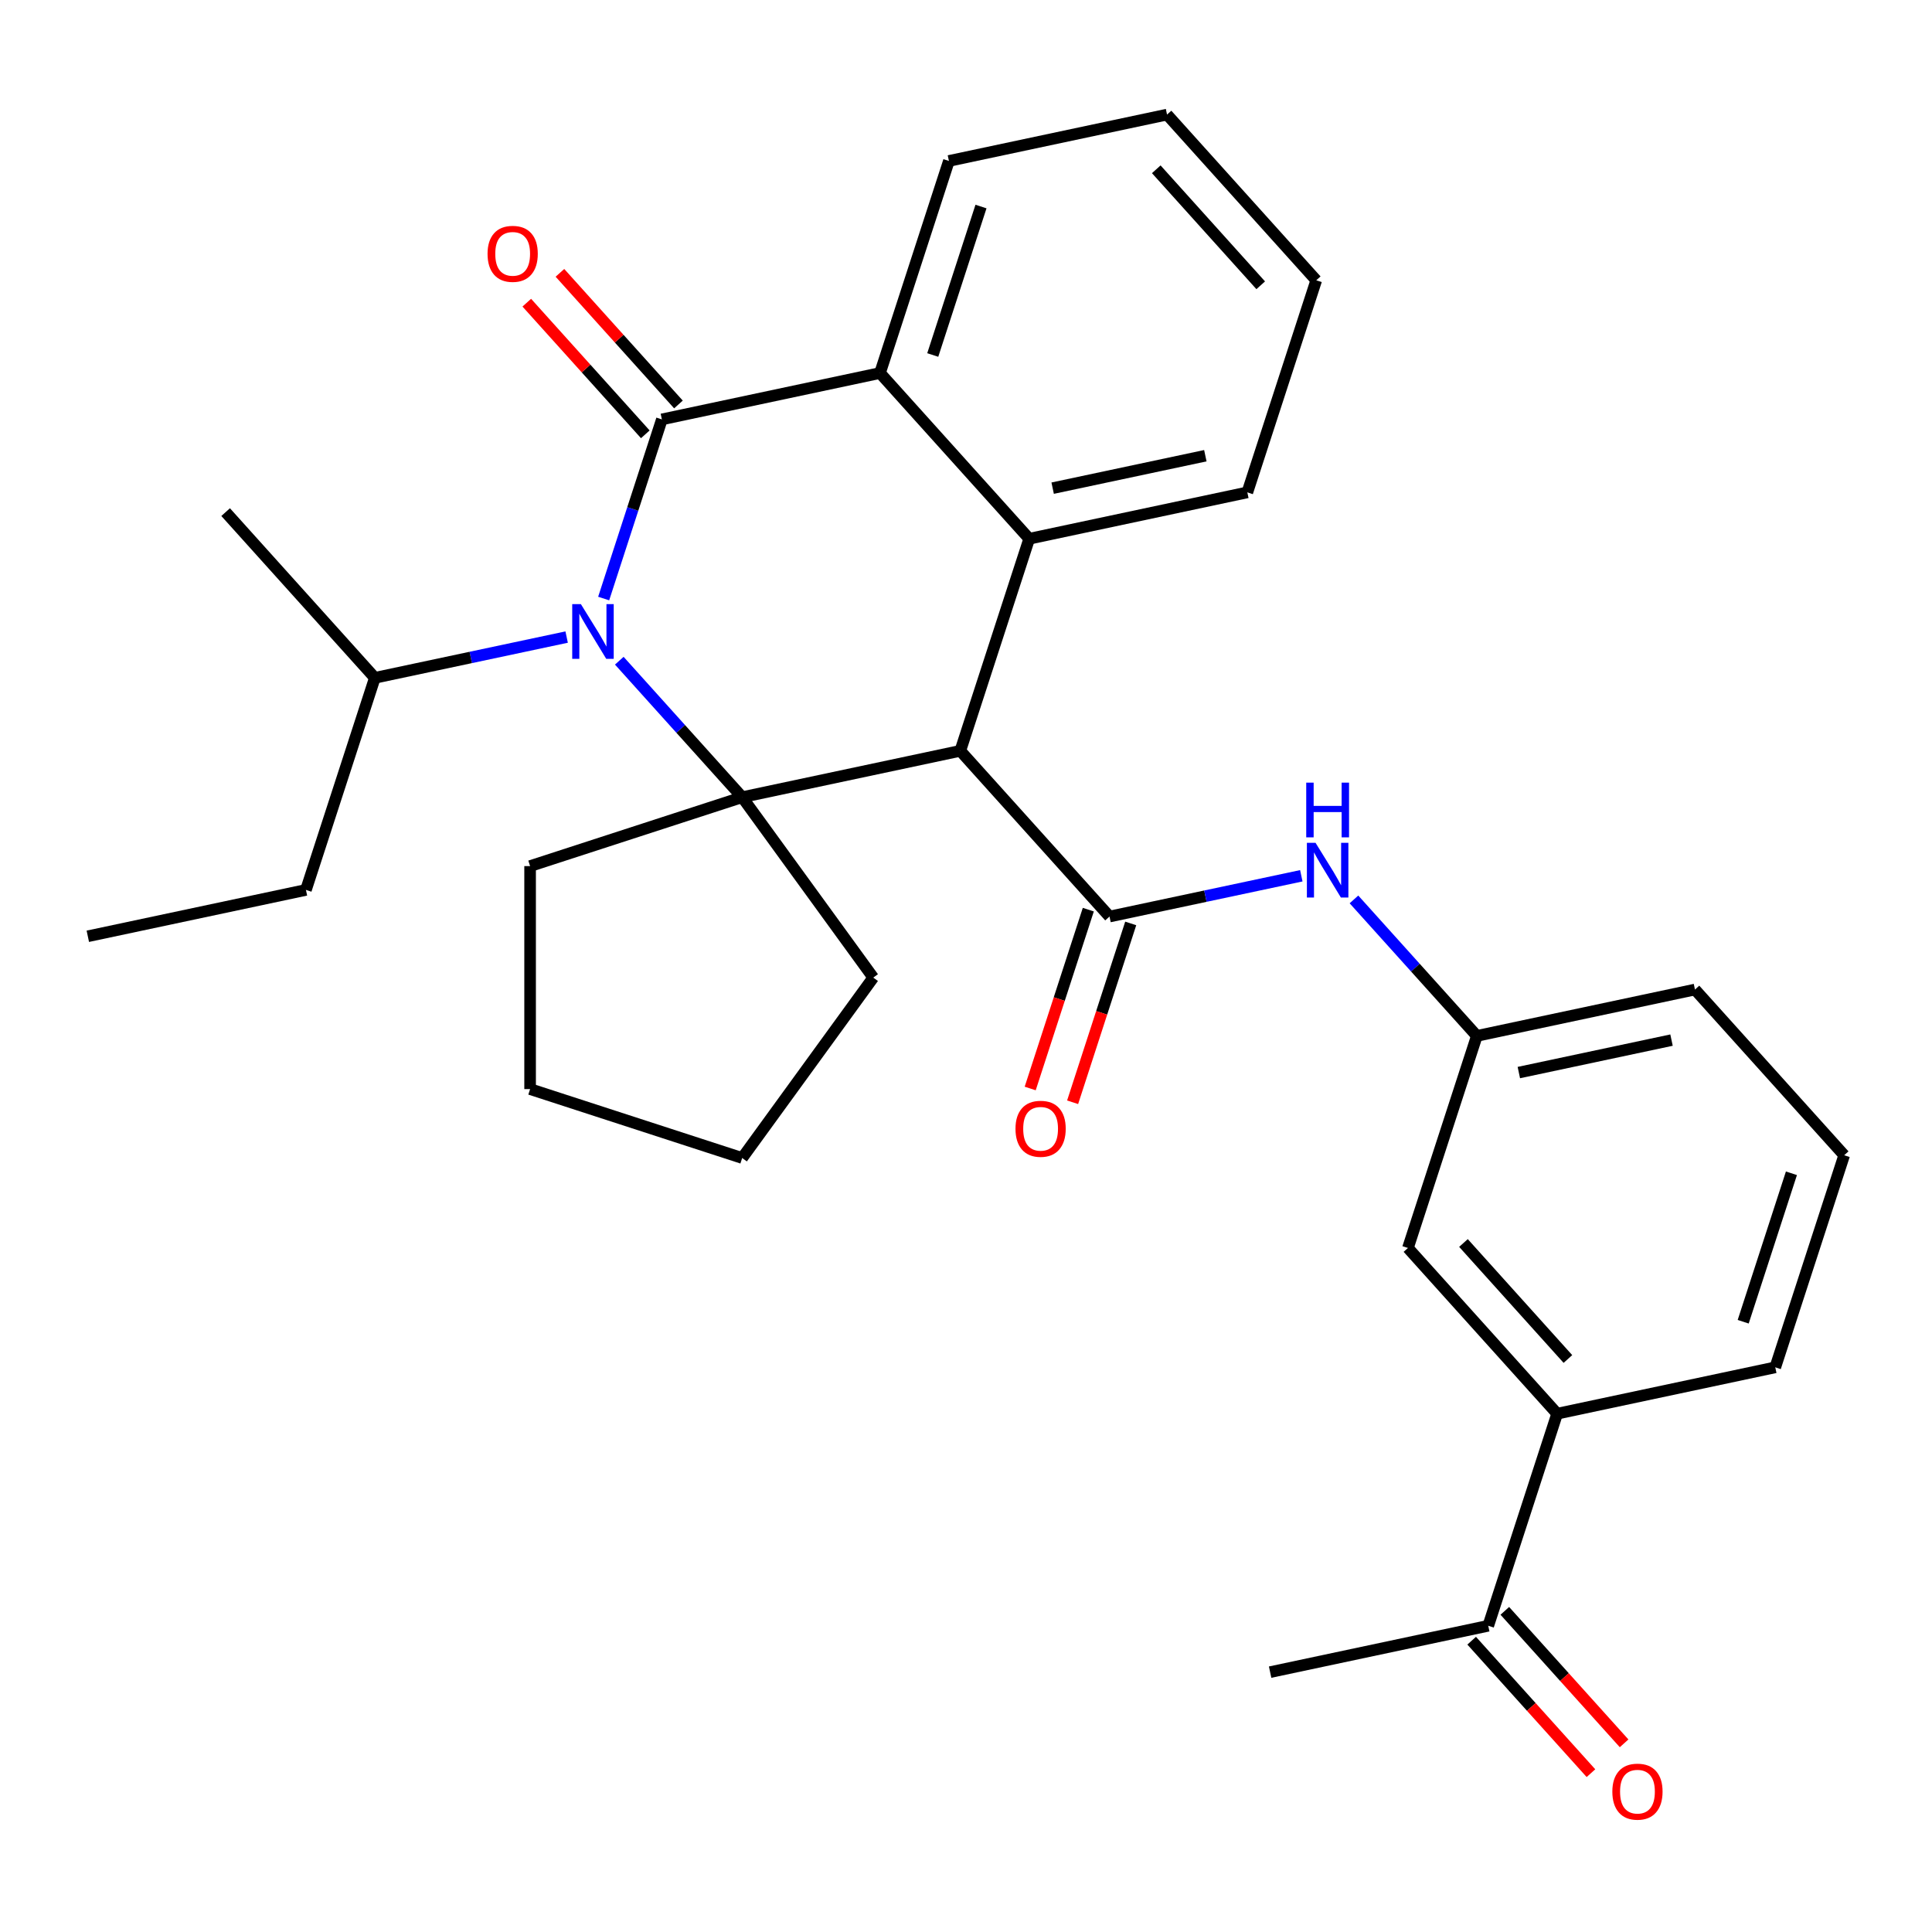 <?xml version='1.0' encoding='iso-8859-1'?>
<svg version='1.1' baseProfile='full'
              xmlns='http://www.w3.org/2000/svg'
                      xmlns:rdkit='http://www.rdkit.org/xml'
                      xmlns:xlink='http://www.w3.org/1999/xlink'
                  xml:space='preserve'
width='1000px' height='1000px' viewBox='0 0 1000 1000'>
<!-- END OF HEADER -->
<rect style='opacity:1.0;fill:#FFFFFF;stroke:none' width='1000' height='1000' x='0' y='0'> </rect>
<path class='bond-0' d='M 312.458,309.803 L 327.523,263.44' style='fill:none;fill-rule:evenodd;stroke:#0000FF;stroke-width:6px;stroke-linecap:butt;stroke-linejoin:miter;stroke-opacity:1' />
<path class='bond-0' d='M 327.523,263.44 L 342.587,217.077' style='fill:none;fill-rule:evenodd;stroke:#000000;stroke-width:6px;stroke-linecap:butt;stroke-linejoin:miter;stroke-opacity:1' />
<path class='bond-2' d='M 320.546,341.981 L 352.349,377.303' style='fill:none;fill-rule:evenodd;stroke:#0000FF;stroke-width:6px;stroke-linecap:butt;stroke-linejoin:miter;stroke-opacity:1' />
<path class='bond-2' d='M 352.349,377.303 L 384.152,412.624' style='fill:none;fill-rule:evenodd;stroke:#000000;stroke-width:6px;stroke-linecap:butt;stroke-linejoin:miter;stroke-opacity:1' />
<path class='bond-12' d='M 293.294,329.745 L 243.658,340.296' style='fill:none;fill-rule:evenodd;stroke:#0000FF;stroke-width:6px;stroke-linecap:butt;stroke-linejoin:miter;stroke-opacity:1' />
<path class='bond-12' d='M 243.658,340.296 L 194.021,350.846' style='fill:none;fill-rule:evenodd;stroke:#000000;stroke-width:6px;stroke-linecap:butt;stroke-linejoin:miter;stroke-opacity:1' />
<path class='bond-5' d='M 342.587,217.077 L 455.486,193.079' style='fill:none;fill-rule:evenodd;stroke:#000000;stroke-width:6px;stroke-linecap:butt;stroke-linejoin:miter;stroke-opacity:1' />
<path class='bond-7' d='M 351.165,209.353 L 320.491,175.287' style='fill:none;fill-rule:evenodd;stroke:#000000;stroke-width:6px;stroke-linecap:butt;stroke-linejoin:miter;stroke-opacity:1' />
<path class='bond-7' d='M 320.491,175.287 L 289.818,141.221' style='fill:none;fill-rule:evenodd;stroke:#FF0000;stroke-width:6px;stroke-linecap:butt;stroke-linejoin:miter;stroke-opacity:1' />
<path class='bond-7' d='M 334.01,224.8 L 303.336,190.734' style='fill:none;fill-rule:evenodd;stroke:#000000;stroke-width:6px;stroke-linecap:butt;stroke-linejoin:miter;stroke-opacity:1' />
<path class='bond-7' d='M 303.336,190.734 L 272.663,156.668' style='fill:none;fill-rule:evenodd;stroke:#FF0000;stroke-width:6px;stroke-linecap:butt;stroke-linejoin:miter;stroke-opacity:1' />
<path class='bond-1' d='M 497.051,388.626 L 384.152,412.624' style='fill:none;fill-rule:evenodd;stroke:#000000;stroke-width:6px;stroke-linecap:butt;stroke-linejoin:miter;stroke-opacity:1' />
<path class='bond-3' d='M 497.051,388.626 L 574.283,474.401' style='fill:none;fill-rule:evenodd;stroke:#000000;stroke-width:6px;stroke-linecap:butt;stroke-linejoin:miter;stroke-opacity:1' />
<path class='bond-4' d='M 497.051,388.626 L 532.718,278.854' style='fill:none;fill-rule:evenodd;stroke:#000000;stroke-width:6px;stroke-linecap:butt;stroke-linejoin:miter;stroke-opacity:1' />
<path class='bond-15' d='M 384.152,412.624 L 451.995,506.001' style='fill:none;fill-rule:evenodd;stroke:#000000;stroke-width:6px;stroke-linecap:butt;stroke-linejoin:miter;stroke-opacity:1' />
<path class='bond-16' d='M 384.152,412.624 L 274.38,448.291' style='fill:none;fill-rule:evenodd;stroke:#000000;stroke-width:6px;stroke-linecap:butt;stroke-linejoin:miter;stroke-opacity:1' />
<path class='bond-6' d='M 574.283,474.401 L 623.92,463.85' style='fill:none;fill-rule:evenodd;stroke:#000000;stroke-width:6px;stroke-linecap:butt;stroke-linejoin:miter;stroke-opacity:1' />
<path class='bond-6' d='M 623.92,463.85 L 673.557,453.3' style='fill:none;fill-rule:evenodd;stroke:#0000FF;stroke-width:6px;stroke-linecap:butt;stroke-linejoin:miter;stroke-opacity:1' />
<path class='bond-9' d='M 563.306,470.834 L 548.268,517.118' style='fill:none;fill-rule:evenodd;stroke:#000000;stroke-width:6px;stroke-linecap:butt;stroke-linejoin:miter;stroke-opacity:1' />
<path class='bond-9' d='M 548.268,517.118 L 533.229,563.401' style='fill:none;fill-rule:evenodd;stroke:#FF0000;stroke-width:6px;stroke-linecap:butt;stroke-linejoin:miter;stroke-opacity:1' />
<path class='bond-9' d='M 585.26,477.968 L 570.222,524.251' style='fill:none;fill-rule:evenodd;stroke:#000000;stroke-width:6px;stroke-linecap:butt;stroke-linejoin:miter;stroke-opacity:1' />
<path class='bond-9' d='M 570.222,524.251 L 555.184,570.534' style='fill:none;fill-rule:evenodd;stroke:#FF0000;stroke-width:6px;stroke-linecap:butt;stroke-linejoin:miter;stroke-opacity:1' />
<path class='bond-17' d='M 532.718,278.854 L 645.618,254.856' style='fill:none;fill-rule:evenodd;stroke:#000000;stroke-width:6px;stroke-linecap:butt;stroke-linejoin:miter;stroke-opacity:1' />
<path class='bond-17' d='M 544.854,252.674 L 623.883,235.876' style='fill:none;fill-rule:evenodd;stroke:#000000;stroke-width:6px;stroke-linecap:butt;stroke-linejoin:miter;stroke-opacity:1' />
<path class='bond-30' d='M 532.718,278.854 L 455.486,193.079' style='fill:none;fill-rule:evenodd;stroke:#000000;stroke-width:6px;stroke-linecap:butt;stroke-linejoin:miter;stroke-opacity:1' />
<path class='bond-18' d='M 455.486,193.079 L 491.154,83.307' style='fill:none;fill-rule:evenodd;stroke:#000000;stroke-width:6px;stroke-linecap:butt;stroke-linejoin:miter;stroke-opacity:1' />
<path class='bond-18' d='M 482.791,183.747 L 507.758,106.906' style='fill:none;fill-rule:evenodd;stroke:#000000;stroke-width:6px;stroke-linecap:butt;stroke-linejoin:miter;stroke-opacity:1' />
<path class='bond-11' d='M 700.808,465.536 L 732.611,500.857' style='fill:none;fill-rule:evenodd;stroke:#0000FF;stroke-width:6px;stroke-linecap:butt;stroke-linejoin:miter;stroke-opacity:1' />
<path class='bond-11' d='M 732.611,500.857 L 764.414,536.178' style='fill:none;fill-rule:evenodd;stroke:#000000;stroke-width:6px;stroke-linecap:butt;stroke-linejoin:miter;stroke-opacity:1' />
<path class='bond-8' d='M 805.979,731.725 L 728.747,645.951' style='fill:none;fill-rule:evenodd;stroke:#000000;stroke-width:6px;stroke-linecap:butt;stroke-linejoin:miter;stroke-opacity:1' />
<path class='bond-8' d='M 811.549,703.413 L 757.487,643.37' style='fill:none;fill-rule:evenodd;stroke:#000000;stroke-width:6px;stroke-linecap:butt;stroke-linejoin:miter;stroke-opacity:1' />
<path class='bond-10' d='M 805.979,731.725 L 770.312,841.498' style='fill:none;fill-rule:evenodd;stroke:#000000;stroke-width:6px;stroke-linecap:butt;stroke-linejoin:miter;stroke-opacity:1' />
<path class='bond-33' d='M 805.979,731.725 L 918.878,707.728' style='fill:none;fill-rule:evenodd;stroke:#000000;stroke-width:6px;stroke-linecap:butt;stroke-linejoin:miter;stroke-opacity:1' />
<path class='bond-14' d='M 761.734,849.221 L 792.604,883.505' style='fill:none;fill-rule:evenodd;stroke:#000000;stroke-width:6px;stroke-linecap:butt;stroke-linejoin:miter;stroke-opacity:1' />
<path class='bond-14' d='M 792.604,883.505 L 823.475,917.79' style='fill:none;fill-rule:evenodd;stroke:#FF0000;stroke-width:6px;stroke-linecap:butt;stroke-linejoin:miter;stroke-opacity:1' />
<path class='bond-14' d='M 778.889,833.774 L 809.759,868.059' style='fill:none;fill-rule:evenodd;stroke:#000000;stroke-width:6px;stroke-linecap:butt;stroke-linejoin:miter;stroke-opacity:1' />
<path class='bond-14' d='M 809.759,868.059 L 840.629,902.344' style='fill:none;fill-rule:evenodd;stroke:#FF0000;stroke-width:6px;stroke-linecap:butt;stroke-linejoin:miter;stroke-opacity:1' />
<path class='bond-22' d='M 770.312,841.498 L 657.413,865.495' style='fill:none;fill-rule:evenodd;stroke:#000000;stroke-width:6px;stroke-linecap:butt;stroke-linejoin:miter;stroke-opacity:1' />
<path class='bond-13' d='M 764.414,536.178 L 728.747,645.951' style='fill:none;fill-rule:evenodd;stroke:#000000;stroke-width:6px;stroke-linecap:butt;stroke-linejoin:miter;stroke-opacity:1' />
<path class='bond-21' d='M 764.414,536.178 L 877.313,512.181' style='fill:none;fill-rule:evenodd;stroke:#000000;stroke-width:6px;stroke-linecap:butt;stroke-linejoin:miter;stroke-opacity:1' />
<path class='bond-21' d='M 786.149,555.159 L 865.178,538.36' style='fill:none;fill-rule:evenodd;stroke:#000000;stroke-width:6px;stroke-linecap:butt;stroke-linejoin:miter;stroke-opacity:1' />
<path class='bond-23' d='M 194.021,350.846 L 158.354,460.619' style='fill:none;fill-rule:evenodd;stroke:#000000;stroke-width:6px;stroke-linecap:butt;stroke-linejoin:miter;stroke-opacity:1' />
<path class='bond-24' d='M 194.021,350.846 L 116.789,265.071' style='fill:none;fill-rule:evenodd;stroke:#000000;stroke-width:6px;stroke-linecap:butt;stroke-linejoin:miter;stroke-opacity:1' />
<path class='bond-26' d='M 451.995,506.001 L 384.152,599.379' style='fill:none;fill-rule:evenodd;stroke:#000000;stroke-width:6px;stroke-linecap:butt;stroke-linejoin:miter;stroke-opacity:1' />
<path class='bond-25' d='M 274.38,448.291 L 274.38,563.712' style='fill:none;fill-rule:evenodd;stroke:#000000;stroke-width:6px;stroke-linecap:butt;stroke-linejoin:miter;stroke-opacity:1' />
<path class='bond-27' d='M 645.618,254.856 L 681.285,145.084' style='fill:none;fill-rule:evenodd;stroke:#000000;stroke-width:6px;stroke-linecap:butt;stroke-linejoin:miter;stroke-opacity:1' />
<path class='bond-28' d='M 491.154,83.307 L 604.053,59.309' style='fill:none;fill-rule:evenodd;stroke:#000000;stroke-width:6px;stroke-linecap:butt;stroke-linejoin:miter;stroke-opacity:1' />
<path class='bond-19' d='M 918.878,707.728 L 954.545,597.956' style='fill:none;fill-rule:evenodd;stroke:#000000;stroke-width:6px;stroke-linecap:butt;stroke-linejoin:miter;stroke-opacity:1' />
<path class='bond-19' d='M 902.274,684.129 L 927.241,607.288' style='fill:none;fill-rule:evenodd;stroke:#000000;stroke-width:6px;stroke-linecap:butt;stroke-linejoin:miter;stroke-opacity:1' />
<path class='bond-20' d='M 954.545,597.956 L 877.313,512.181' style='fill:none;fill-rule:evenodd;stroke:#000000;stroke-width:6px;stroke-linecap:butt;stroke-linejoin:miter;stroke-opacity:1' />
<path class='bond-29' d='M 158.354,460.619 L 45.455,484.616' style='fill:none;fill-rule:evenodd;stroke:#000000;stroke-width:6px;stroke-linecap:butt;stroke-linejoin:miter;stroke-opacity:1' />
<path class='bond-31' d='M 274.38,563.712 L 384.152,599.379' style='fill:none;fill-rule:evenodd;stroke:#000000;stroke-width:6px;stroke-linecap:butt;stroke-linejoin:miter;stroke-opacity:1' />
<path class='bond-32' d='M 681.285,145.084 L 604.053,59.309' style='fill:none;fill-rule:evenodd;stroke:#000000;stroke-width:6px;stroke-linecap:butt;stroke-linejoin:miter;stroke-opacity:1' />
<path class='bond-32' d='M 652.545,147.664 L 598.483,87.622' style='fill:none;fill-rule:evenodd;stroke:#000000;stroke-width:6px;stroke-linecap:butt;stroke-linejoin:miter;stroke-opacity:1' />
<path  class='atom-0' d='M 300.66 312.689
L 309.94 327.689
Q 310.86 329.169, 312.34 331.849
Q 313.82 334.529, 313.9 334.689
L 313.9 312.689
L 317.66 312.689
L 317.66 341.009
L 313.78 341.009
L 303.82 324.609
Q 302.66 322.689, 301.42 320.489
Q 300.22 318.289, 299.86 317.609
L 299.86 341.009
L 296.18 341.009
L 296.18 312.689
L 300.66 312.689
' fill='#0000FF'/>
<path  class='atom-7' d='M 680.922 436.244
L 690.202 451.244
Q 691.122 452.724, 692.602 455.404
Q 694.082 458.084, 694.162 458.244
L 694.162 436.244
L 697.922 436.244
L 697.922 464.564
L 694.042 464.564
L 684.082 448.164
Q 682.922 446.244, 681.682 444.044
Q 680.482 441.844, 680.122 441.164
L 680.122 464.564
L 676.442 464.564
L 676.442 436.244
L 680.922 436.244
' fill='#0000FF'/>
<path  class='atom-7' d='M 676.102 405.092
L 679.942 405.092
L 679.942 417.132
L 694.422 417.132
L 694.422 405.092
L 698.262 405.092
L 698.262 433.412
L 694.422 433.412
L 694.422 420.332
L 679.942 420.332
L 679.942 433.412
L 676.102 433.412
L 676.102 405.092
' fill='#0000FF'/>
<path  class='atom-8' d='M 252.355 131.382
Q 252.355 124.582, 255.715 120.782
Q 259.075 116.982, 265.355 116.982
Q 271.635 116.982, 274.995 120.782
Q 278.355 124.582, 278.355 131.382
Q 278.355 138.262, 274.955 142.182
Q 271.555 146.062, 265.355 146.062
Q 259.115 146.062, 255.715 142.182
Q 252.355 138.302, 252.355 131.382
M 265.355 142.862
Q 269.675 142.862, 271.995 139.982
Q 274.355 137.062, 274.355 131.382
Q 274.355 125.822, 271.995 123.022
Q 269.675 120.182, 265.355 120.182
Q 261.035 120.182, 258.675 122.982
Q 256.355 125.782, 256.355 131.382
Q 256.355 137.102, 258.675 139.982
Q 261.035 142.862, 265.355 142.862
' fill='#FF0000'/>
<path  class='atom-10' d='M 525.616 584.253
Q 525.616 577.453, 528.976 573.653
Q 532.336 569.853, 538.616 569.853
Q 544.896 569.853, 548.256 573.653
Q 551.616 577.453, 551.616 584.253
Q 551.616 591.133, 548.216 595.053
Q 544.816 598.933, 538.616 598.933
Q 532.376 598.933, 528.976 595.053
Q 525.616 591.173, 525.616 584.253
M 538.616 595.733
Q 542.936 595.733, 545.256 592.853
Q 547.616 589.933, 547.616 584.253
Q 547.616 578.693, 545.256 575.893
Q 542.936 573.053, 538.616 573.053
Q 534.296 573.053, 531.936 575.853
Q 529.616 578.653, 529.616 584.253
Q 529.616 589.973, 531.936 592.853
Q 534.296 595.733, 538.616 595.733
' fill='#FF0000'/>
<path  class='atom-15' d='M 834.544 927.352
Q 834.544 920.552, 837.904 916.752
Q 841.264 912.952, 847.544 912.952
Q 853.824 912.952, 857.184 916.752
Q 860.544 920.552, 860.544 927.352
Q 860.544 934.232, 857.144 938.152
Q 853.744 942.032, 847.544 942.032
Q 841.304 942.032, 837.904 938.152
Q 834.544 934.272, 834.544 927.352
M 847.544 938.832
Q 851.864 938.832, 854.184 935.952
Q 856.544 933.032, 856.544 927.352
Q 856.544 921.792, 854.184 918.992
Q 851.864 916.152, 847.544 916.152
Q 843.224 916.152, 840.864 918.952
Q 838.544 921.752, 838.544 927.352
Q 838.544 933.072, 840.864 935.952
Q 843.224 938.832, 847.544 938.832
' fill='#FF0000'/>
</svg>
